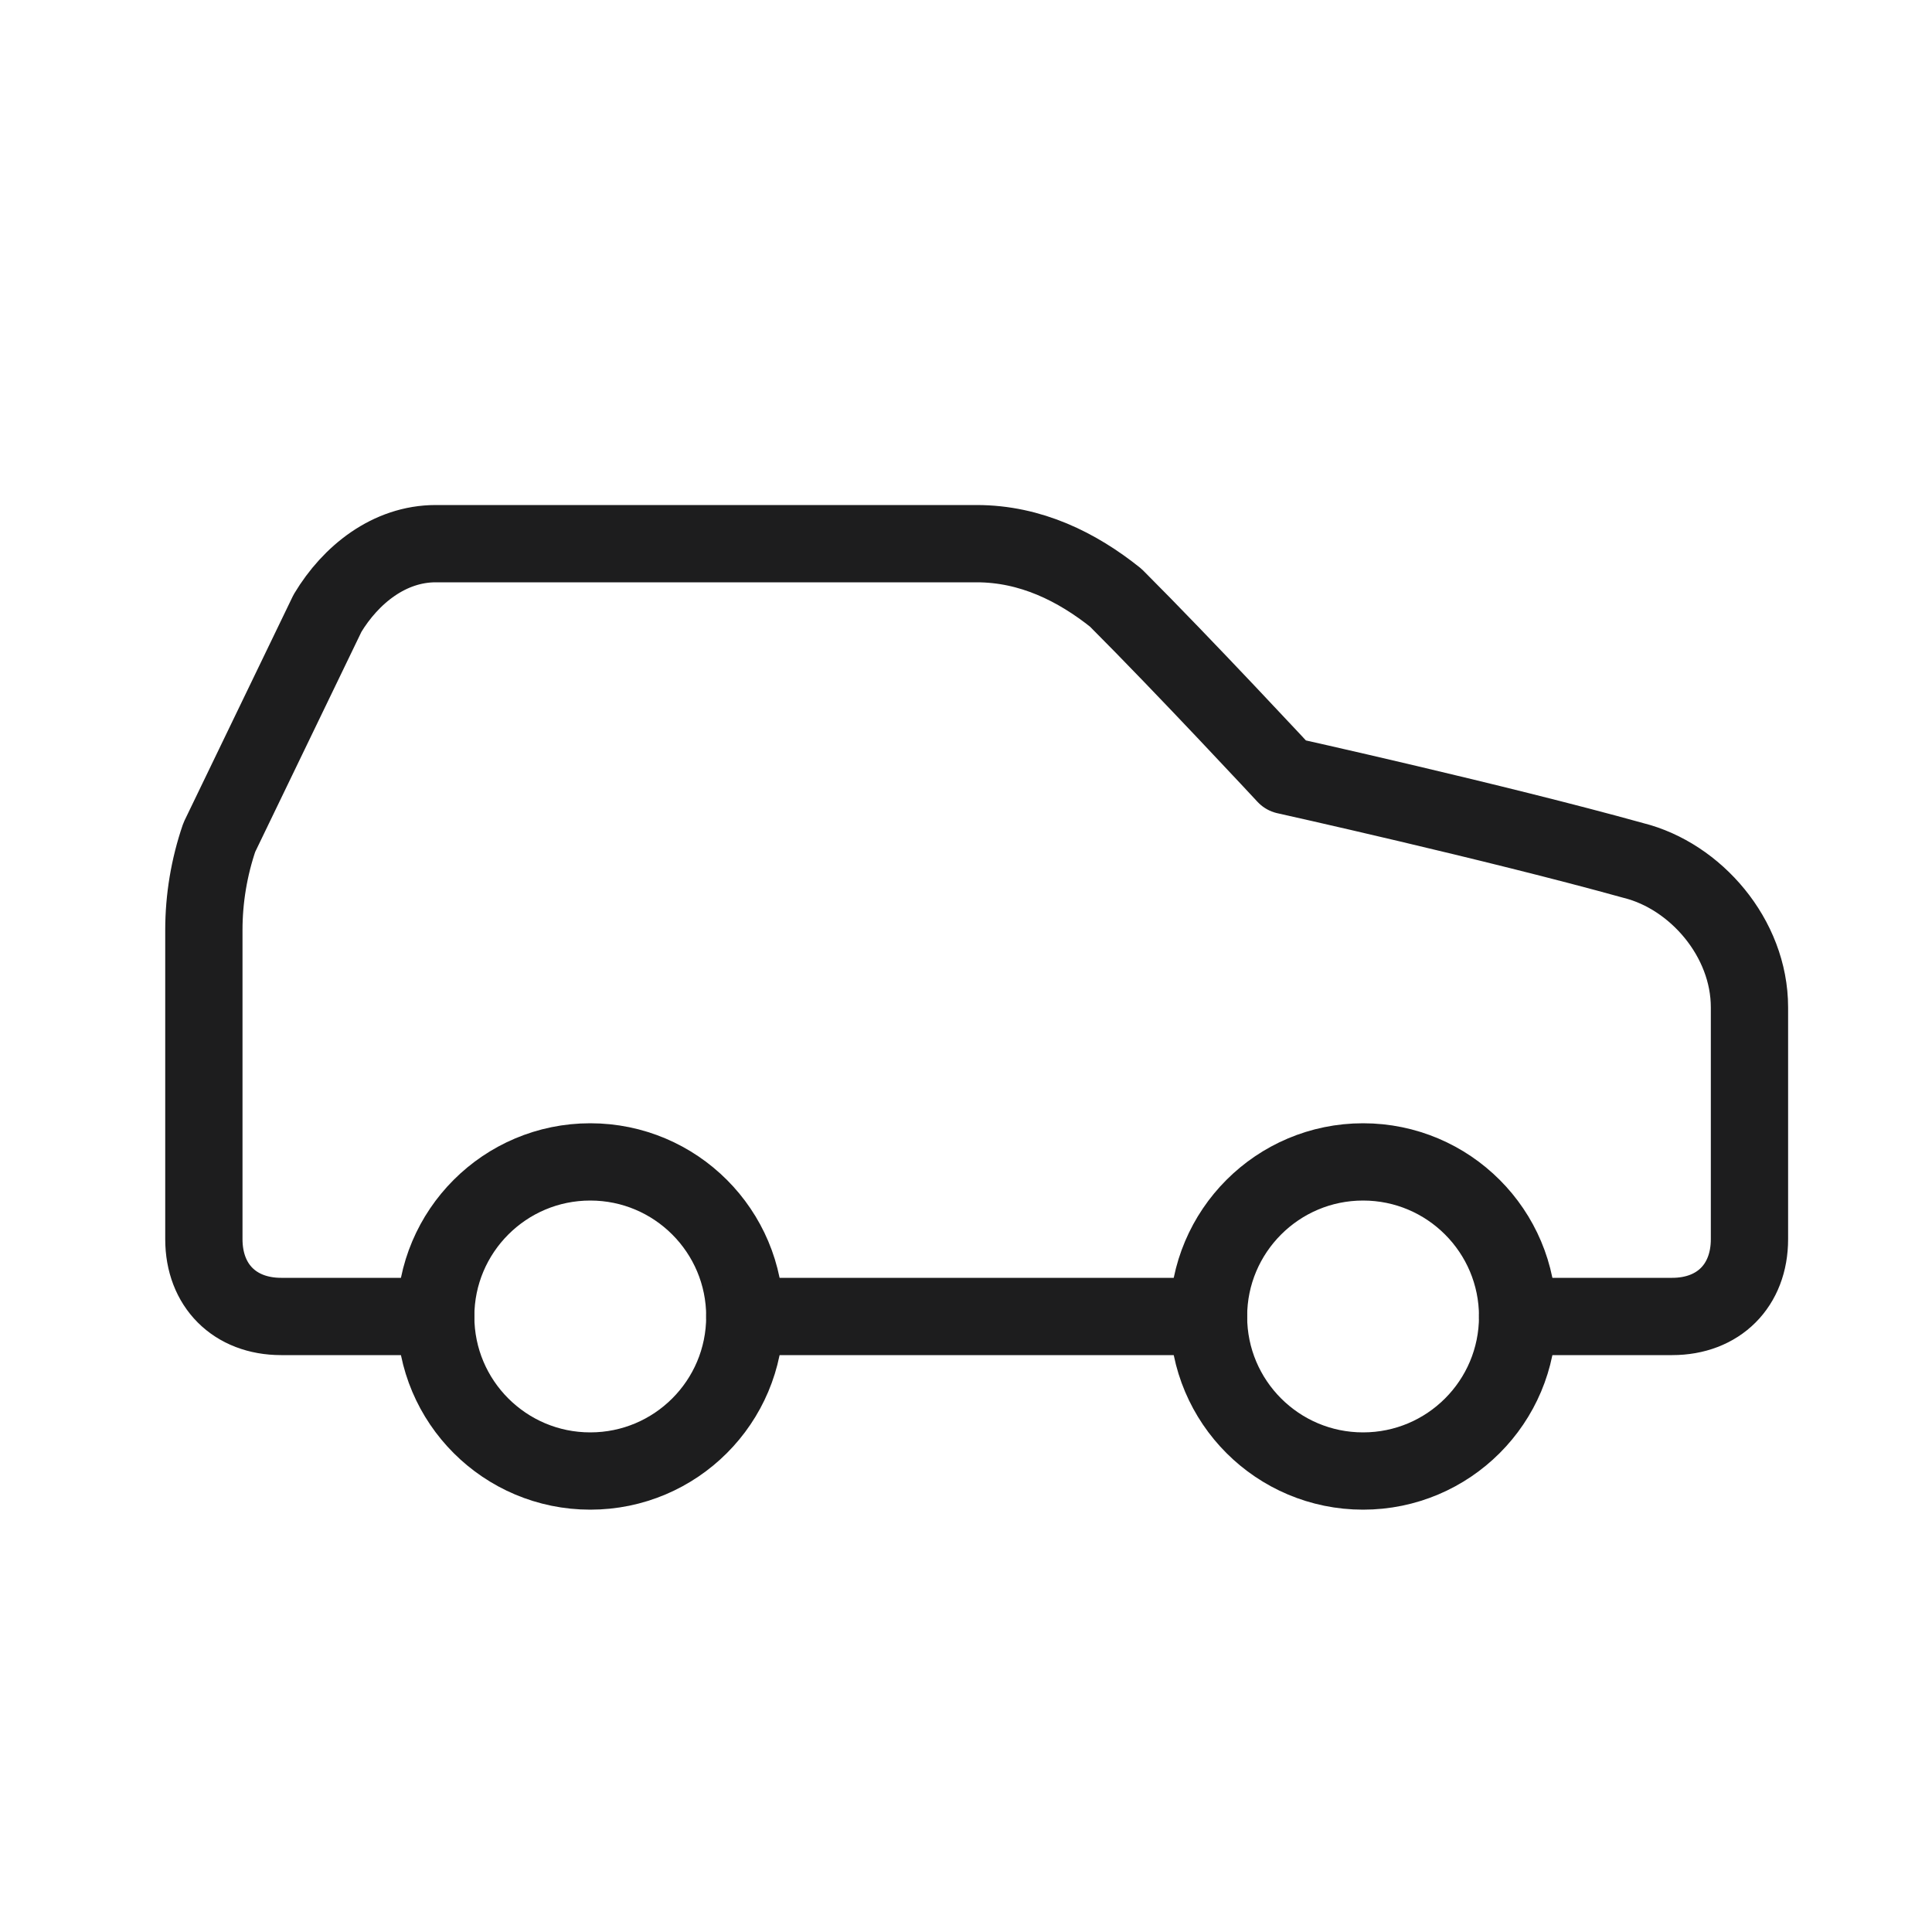 <svg width="25" height="25" viewBox="0 0 25 25" fill="none" xmlns="http://www.w3.org/2000/svg">
<path d="M19.638 17.035H21.638C22.238 17.035 22.638 16.635 22.638 16.035V13.035C22.638 12.135 21.938 11.335 21.138 11.135C19.338 10.635 16.638 10.035 16.638 10.035C16.638 10.035 15.338 8.635 14.438 7.735C13.938 7.335 13.338 7.035 12.638 7.035H5.638C5.038 7.035 4.538 7.435 4.238 7.935L2.838 10.835C2.706 11.221 2.638 11.627 2.638 12.035V16.035C2.638 16.635 3.038 17.035 3.638 17.035H5.638" stroke="#1D1D1E" stroke-linecap="round" stroke-linejoin="round"/>
<path d="M7.638 19.035C8.743 19.035 9.638 18.14 9.638 17.035C9.638 15.931 8.743 15.035 7.638 15.035C6.534 15.035 5.638 15.931 5.638 17.035C5.638 18.14 6.534 19.035 7.638 19.035Z" stroke="#1D1D1E" stroke-linecap="round" stroke-linejoin="round"/>
<path d="M9.638 17.035H15.638" stroke="#1D1D1E" stroke-linecap="round" stroke-linejoin="round"/>
<path d="M17.638 19.035C18.743 19.035 19.638 18.14 19.638 17.035C19.638 15.931 18.743 15.035 17.638 15.035C16.534 15.035 15.638 15.931 15.638 17.035C15.638 18.14 16.534 19.035 17.638 19.035Z" stroke="#1D1D1E" stroke-linecap="round" stroke-linejoin="round"/>
</svg>
